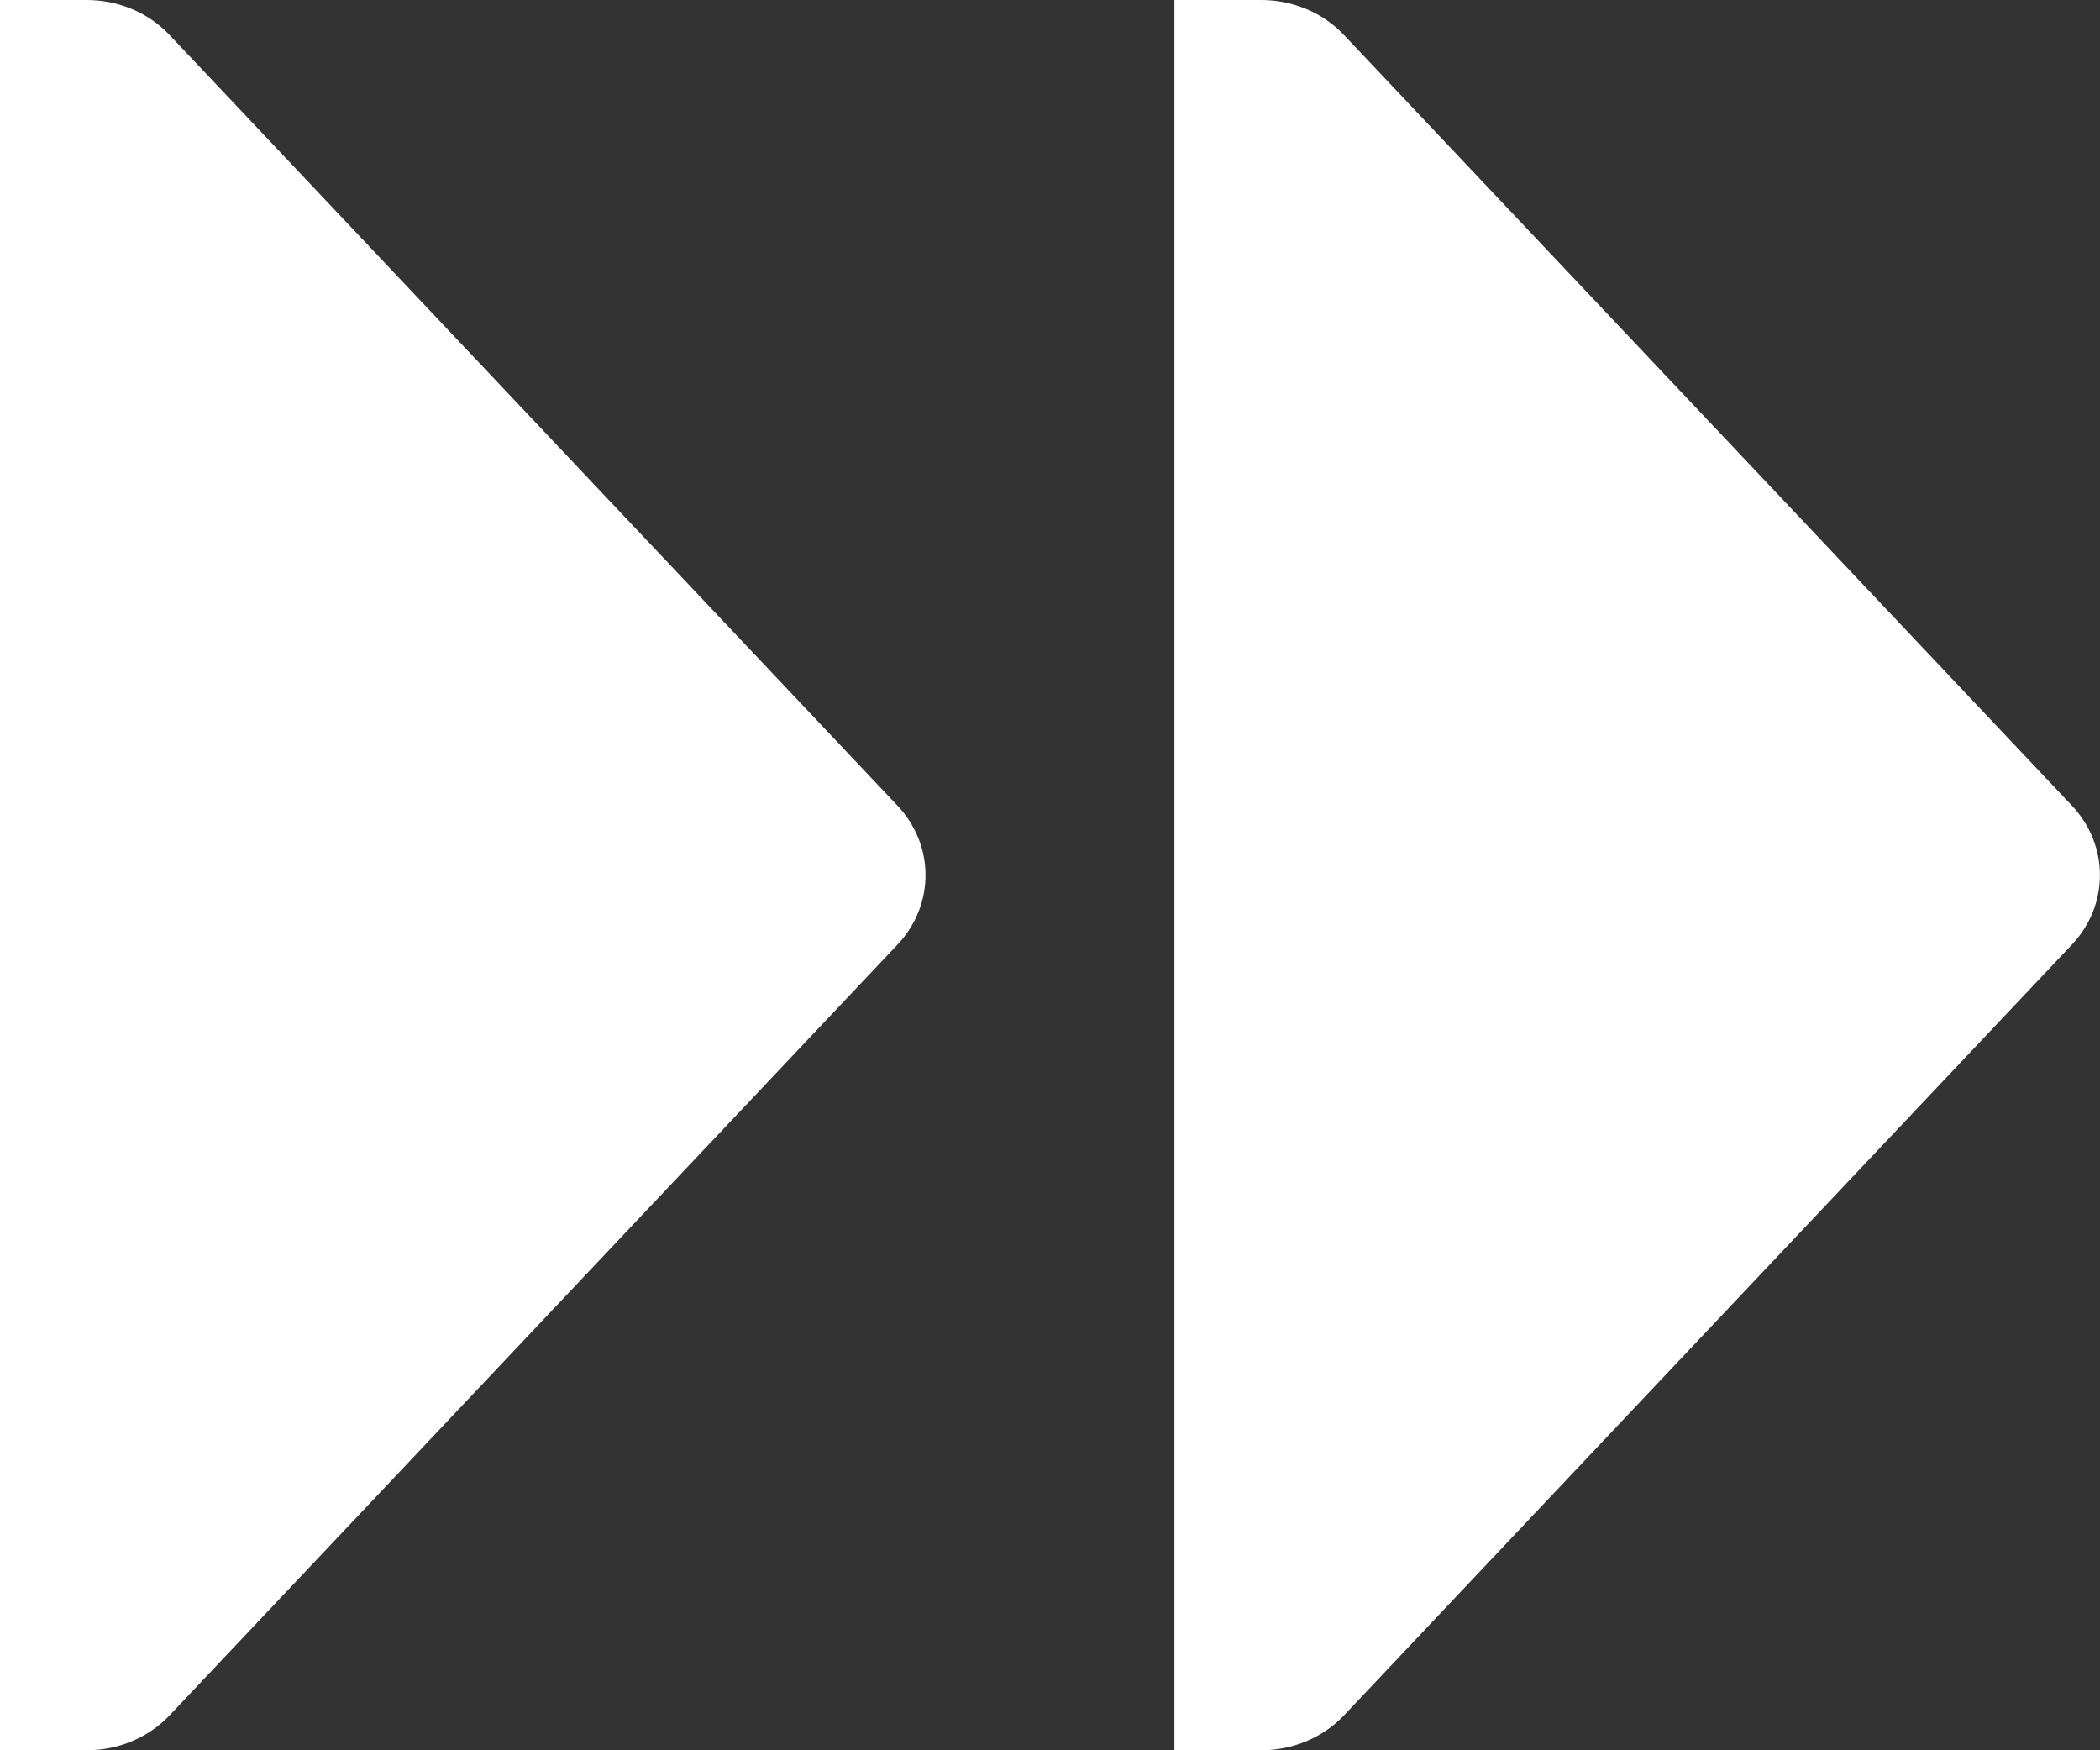 <svg width="24" height="20" viewBox="0 0 24 20" fill="none" xmlns="http://www.w3.org/2000/svg">
<rect x="0" y="0" width="24" height="20" fill="#333333" stroke="none"/>
<g id="icon">
<path id="Union" fill-rule="evenodd" clip-rule="evenodd" d="M1.94 0.402L10.257 9.206C10.684 9.659 10.684 10.341 10.257 10.794L1.94 19.599C1.7 19.854 1.355 20 0.99 20H0V0H0.99C1.355 0 1.7 0.146 1.94 0.402ZM15.362 0.402L23.679 9.206C24.106 9.659 24.106 10.341 23.679 10.794L15.362 19.599C15.122 19.854 14.777 20 14.412 20H13.422L13.422 0H14.412C14.777 0 15.122 0.146 15.362 0.402Z" fill="white"/>
</g>
</svg>
